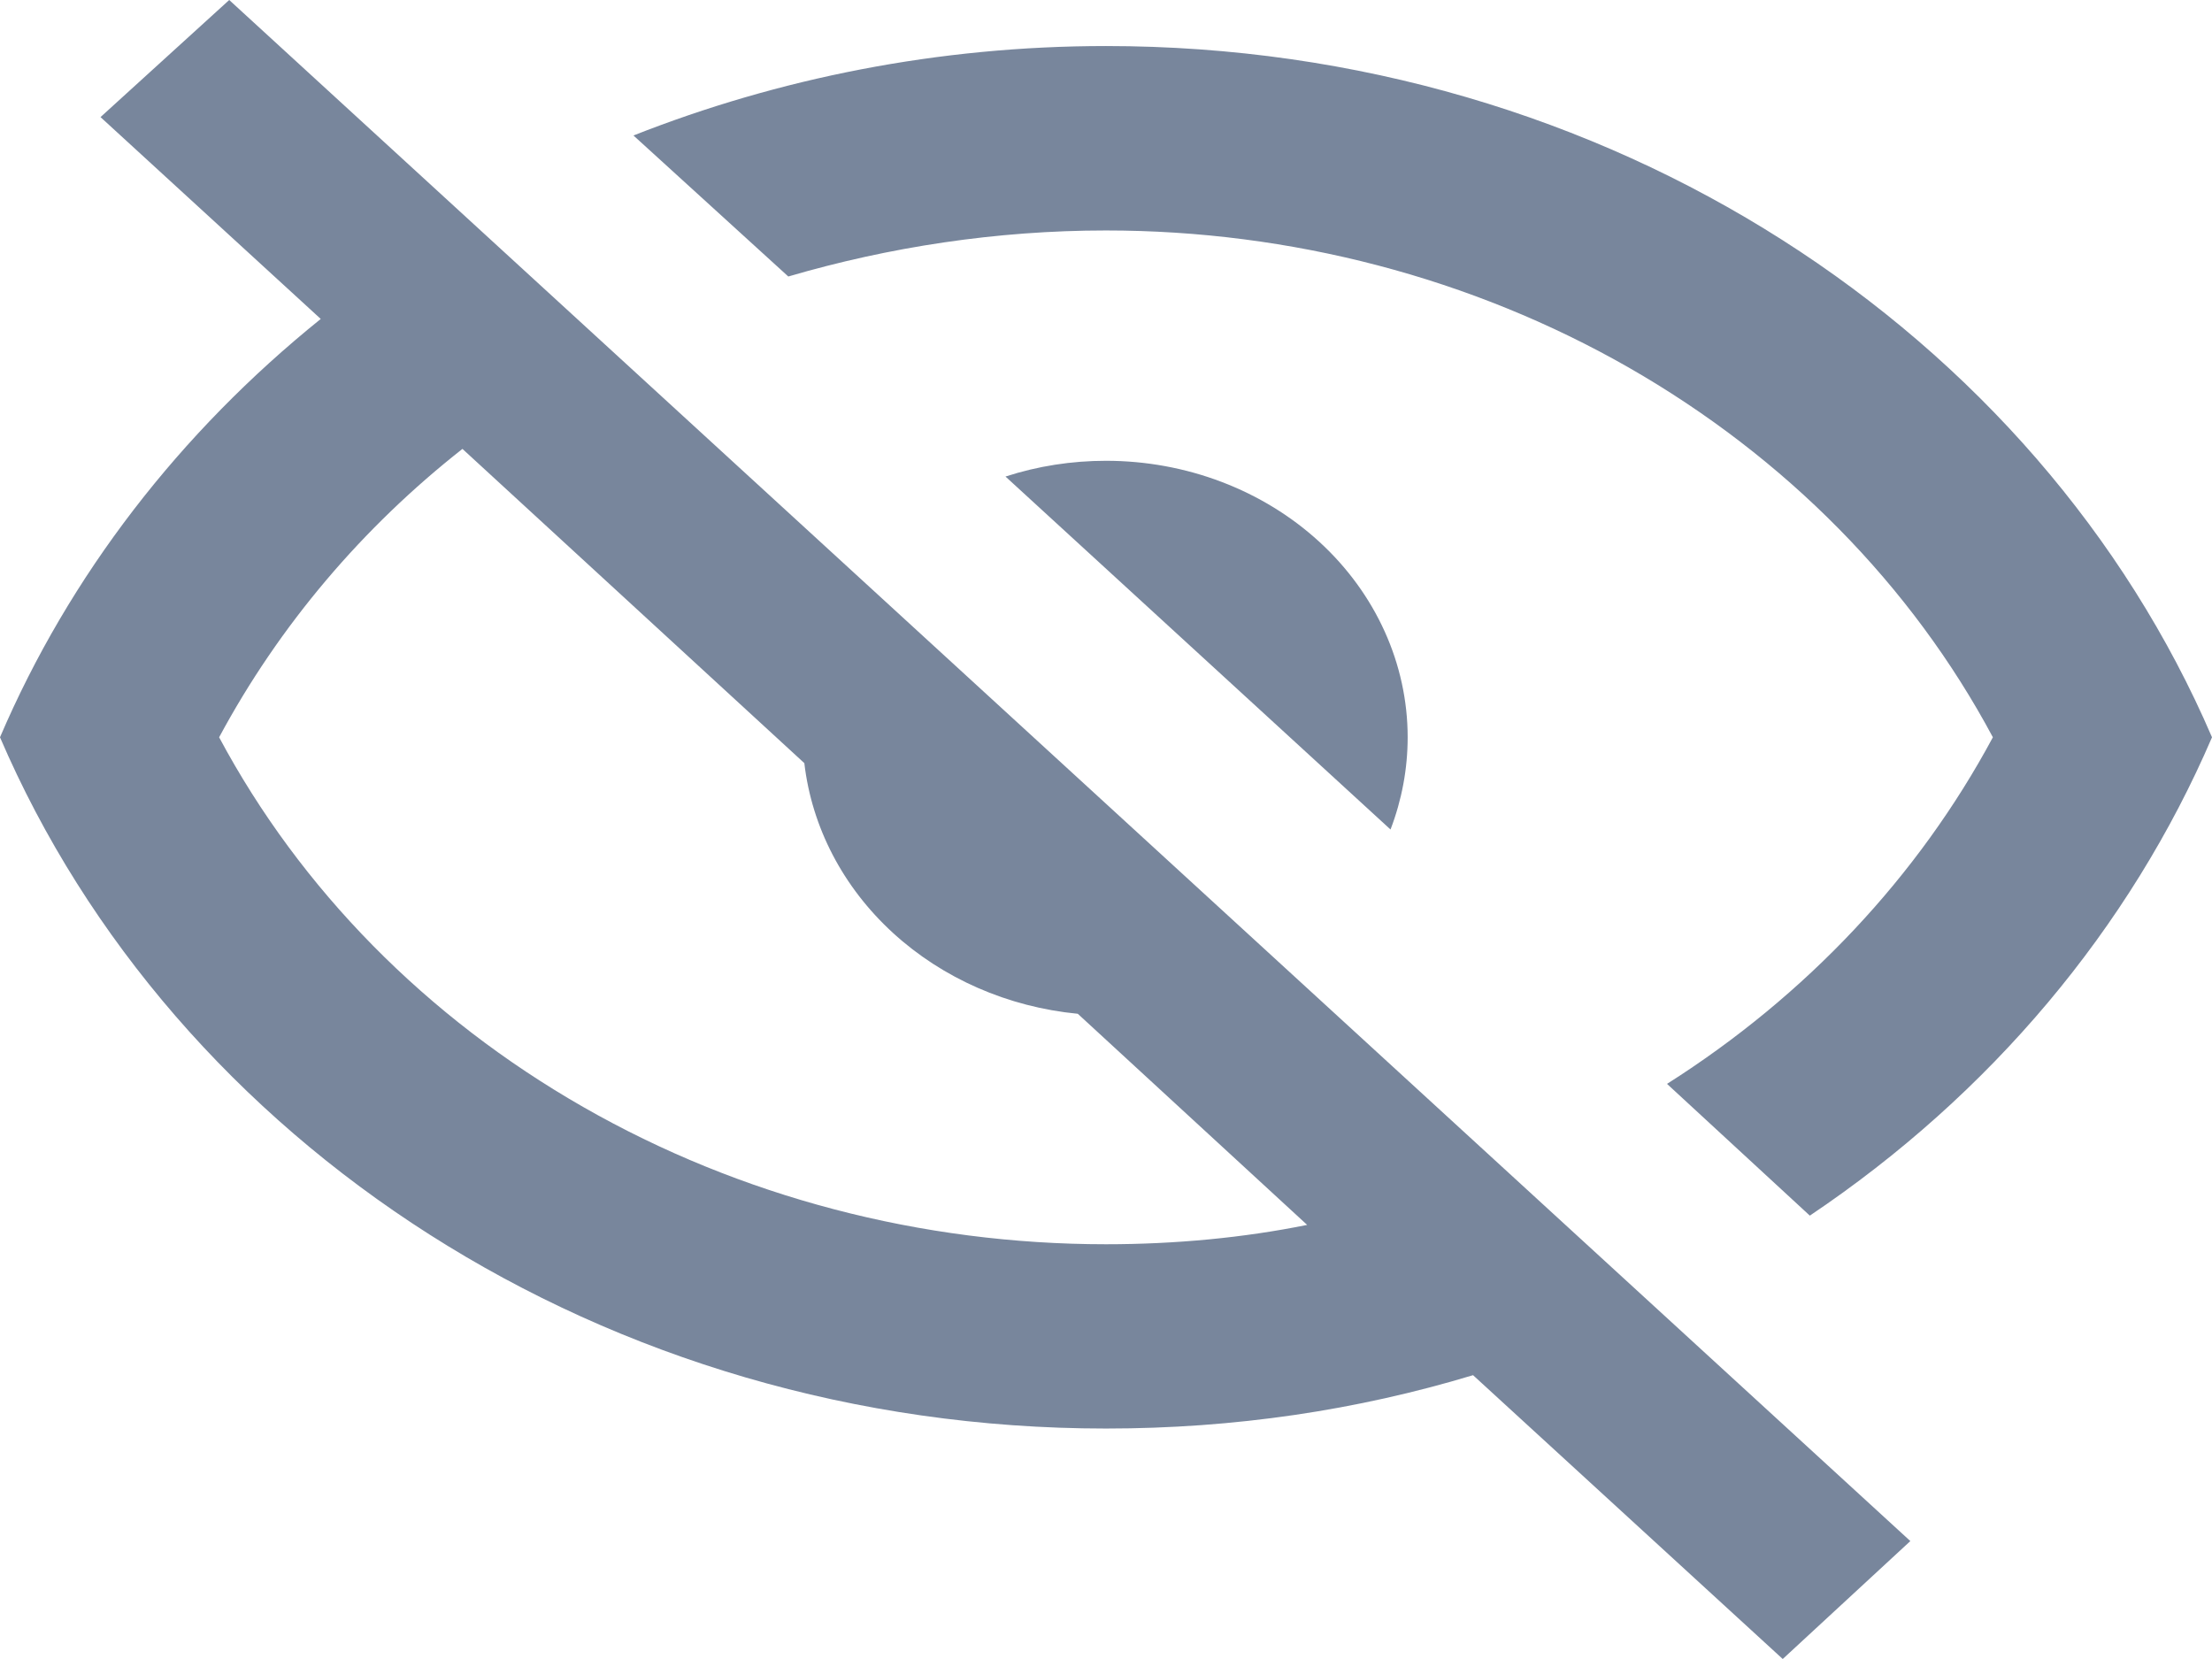 <svg width="16" height="12" viewBox="0 0 16 12" fill="none" xmlns="http://www.w3.org/2000/svg">
<path id="Vector" d="M0.727 0.847L1.658 0L13.818 11.147L12.895 12L10.655 9.947C9.818 10.2 8.931 10.333 8 10.333C4.364 10.333 1.258 8.26 0 5.333C0.502 4.16 1.302 3.127 2.32 2.307L0.727 0.847ZM8 3.333C8.579 3.333 9.134 3.544 9.543 3.919C9.952 4.294 10.182 4.803 10.182 5.333C10.182 5.56 10.14 5.786 10.058 6L7.273 3.447C7.506 3.371 7.752 3.333 8 3.333ZM8 0.333C11.636 0.333 14.742 2.407 16 5.333C15.406 6.715 14.398 7.915 13.091 8.793L12.058 7.84C13.064 7.202 13.875 6.339 14.415 5.333C13.827 4.233 12.914 3.307 11.78 2.658C10.646 2.01 9.336 1.667 8 1.667C7.207 1.667 6.429 1.787 5.702 2L4.582 0.98C5.629 0.567 6.785 0.333 8 0.333ZM1.585 5.333C2.173 6.433 3.086 7.36 4.22 8.008C5.354 8.657 6.664 9 8 9C8.502 9 8.996 8.953 9.455 8.86L7.796 7.333C7.29 7.284 6.818 7.077 6.458 6.747C6.098 6.417 5.872 5.984 5.818 5.52L3.345 3.247C2.625 3.813 2.022 4.52 1.585 5.333Z" fill="#78869C"/>
</svg>
